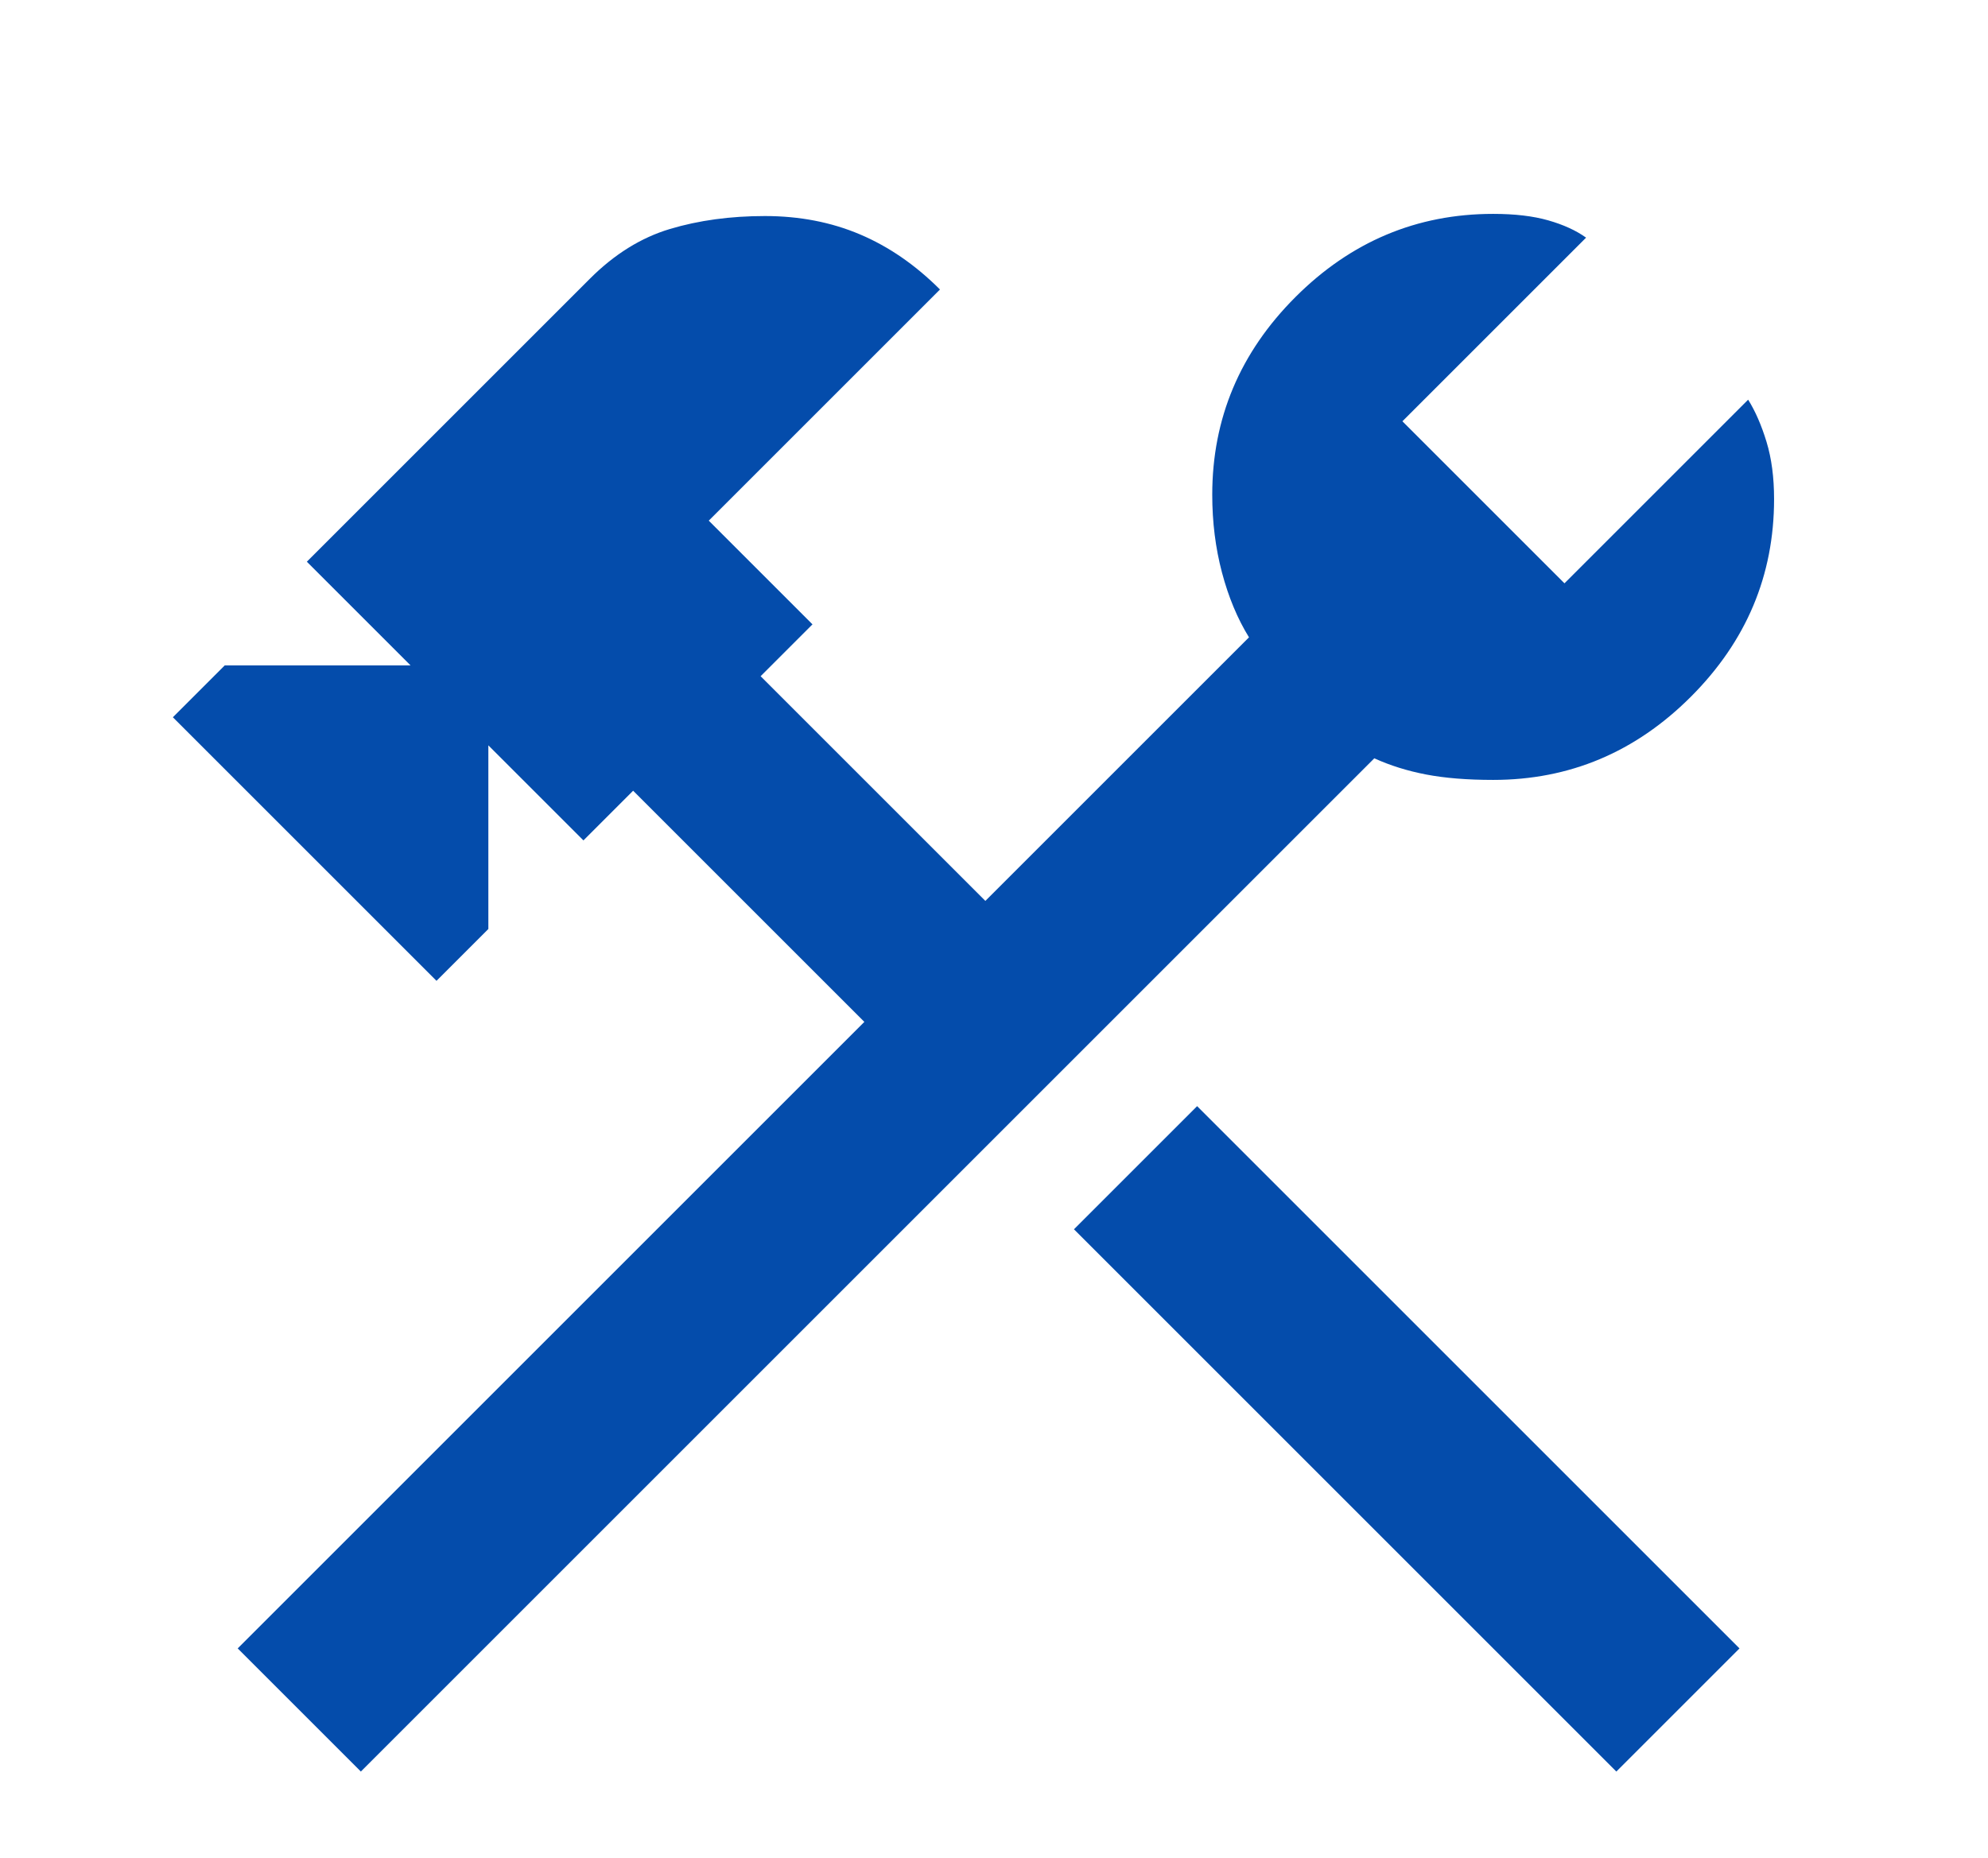 <svg width="46" height="43" viewBox="0 0 46 43" fill="none" xmlns="http://www.w3.org/2000/svg">
<g filter="url(#filter0_d_18_168)">
<path d="M37.4 37L24.85 24.45L27.7 21.6L40.25 34.15L37.4 37ZM8.35 37L5.5 34.15L20 19.65L14.65 14.3L13.5 15.45L11.3 13.25V17.5L10.1 18.7L4 12.6L5.2 11.4H9.5L7.1 9L13.65 2.45C14.217 1.883 14.833 1.5 15.5 1.3C16.167 1.1 16.9 1 17.7 1C18.5 1 19.233 1.142 19.9 1.425C20.567 1.708 21.183 2.133 21.75 2.7L16.4 8.05L18.8 10.45L17.6 11.65L22.8 16.85L28.9 10.75C28.633 10.317 28.425 9.817 28.275 9.25C28.125 8.683 28.05 8.083 28.05 7.45C28.05 5.683 28.692 4.158 29.975 2.875C31.258 1.592 32.783 0.95 34.55 0.95C35.05 0.95 35.475 1 35.825 1.1C36.175 1.2 36.467 1.333 36.7 1.5L32.45 5.75L36.2 9.5L40.45 5.25C40.617 5.517 40.758 5.842 40.875 6.225C40.992 6.608 41.05 7.05 41.05 7.55C41.05 9.317 40.408 10.842 39.125 12.125C37.842 13.408 36.317 14.05 34.55 14.05C33.95 14.05 33.433 14.008 33 13.925C32.567 13.842 32.167 13.717 31.8 13.55L8.35 37Z" fill="#044CAB"/>
</g>
<defs>
<filter id="filter0_d_18_168" x="-4.76837e-07" y="0.95" width="45.05" height="44.05" filterUnits="userSpaceOnUse" color-interpolation-filters="sRGB">
<feFlood flood-opacity="0" result="BackgroundImageFix"/>
<feColorMatrix in="SourceAlpha" type="matrix" values="0 0 0 0 0 0 0 0 0 0 0 0 0 0 0 0 0 0 127 0" result="hardAlpha"/>
<feOffset dy="4"/>
<feGaussianBlur stdDeviation="2"/>
<feComposite in2="hardAlpha" operator="out"/>
<feColorMatrix type="matrix" values="0 0 0 0 0 0 0 0 0 0 0 0 0 0 0 0 0 0 0.25 0"/>
<feBlend mode="normal" in2="BackgroundImageFix" result="effect1_dropShadow_18_168"/>
<feBlend mode="normal" in="SourceGraphic" in2="effect1_dropShadow_18_168" result="shape"/>
</filter>
</defs>
</svg>
